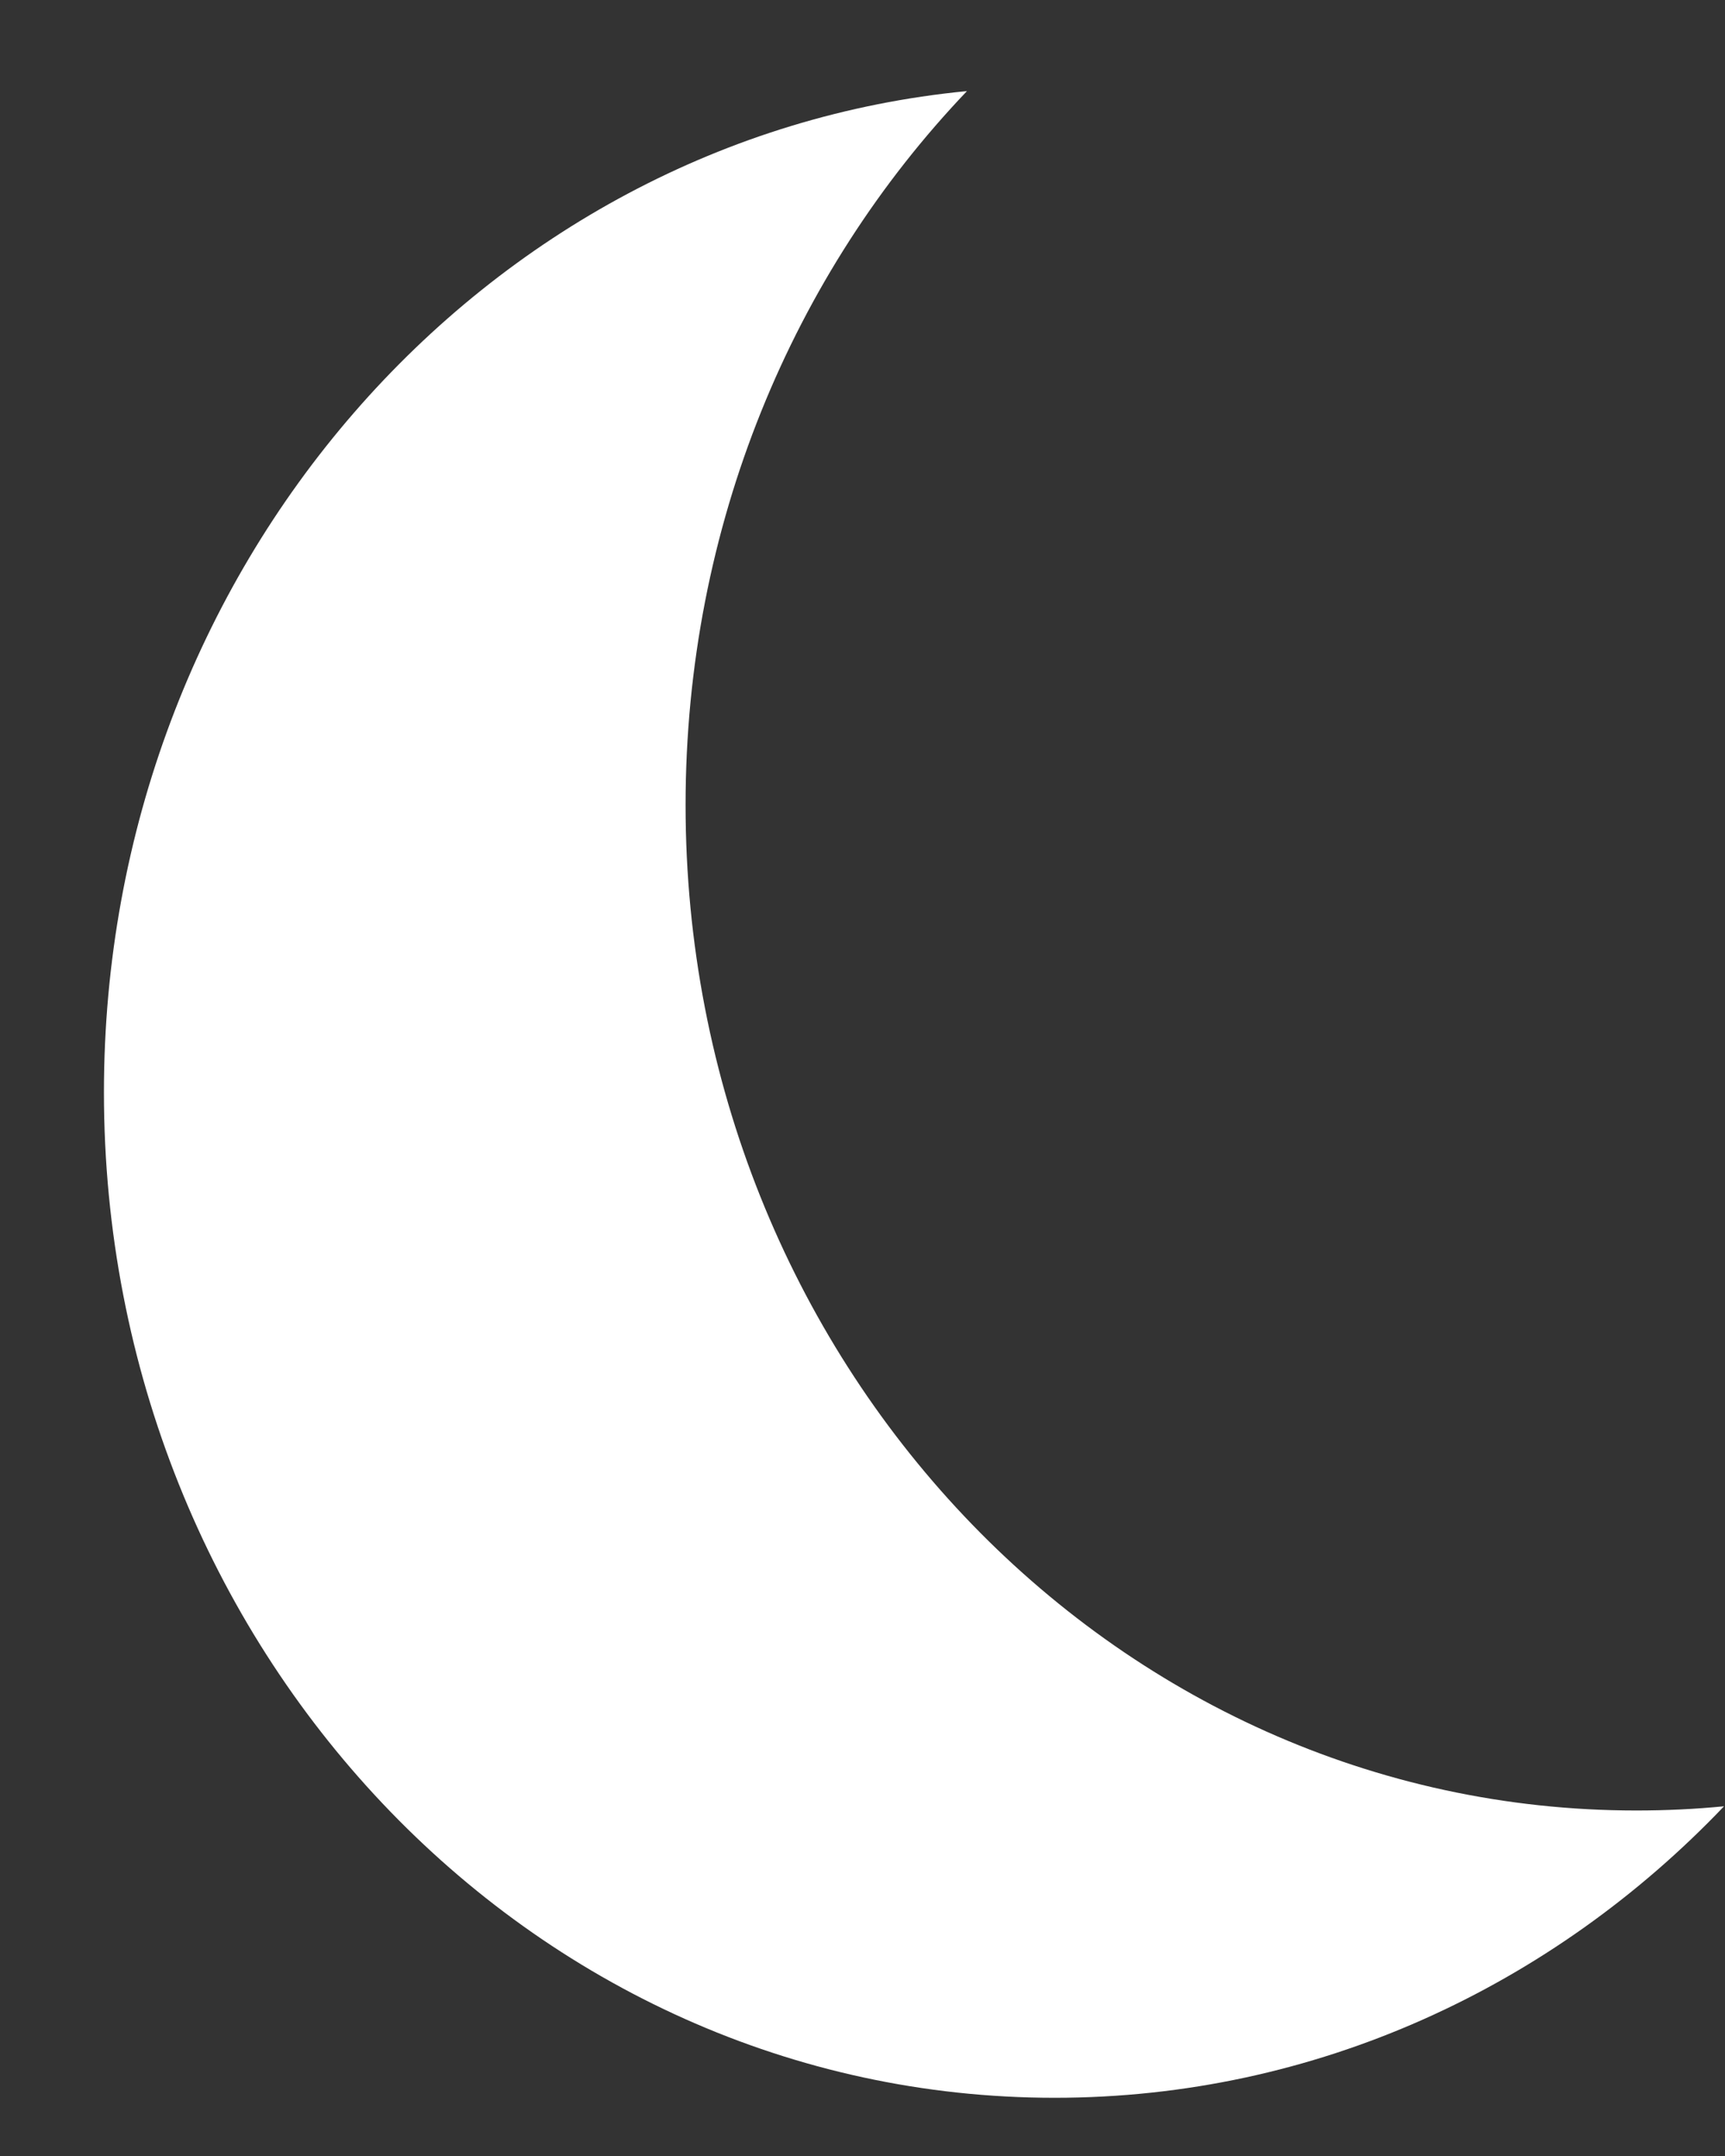 <svg width="16" height="20" viewBox="0 0 16 20" fill="none" xmlns="http://www.w3.org/2000/svg">
    <rect x="0" y="0" width="16" height="20" fill="#333333" stroke="none"/>
    <path fill-rule="evenodd" clip-rule="evenodd" d="M15.991 16.756C15.723 16.782 15.452 16.795 15.178 16.795C10.307 16.795 6.359 12.619 6.359 7.468C6.359 4.878 7.357 2.535 8.969 0.845C4.48 1.279 0.964 5.272 0.964 10.133C0.964 15.284 4.912 19.46 9.782 19.46C12.204 19.46 14.398 18.427 15.991 16.756Z" fill="white"/>
</svg>

